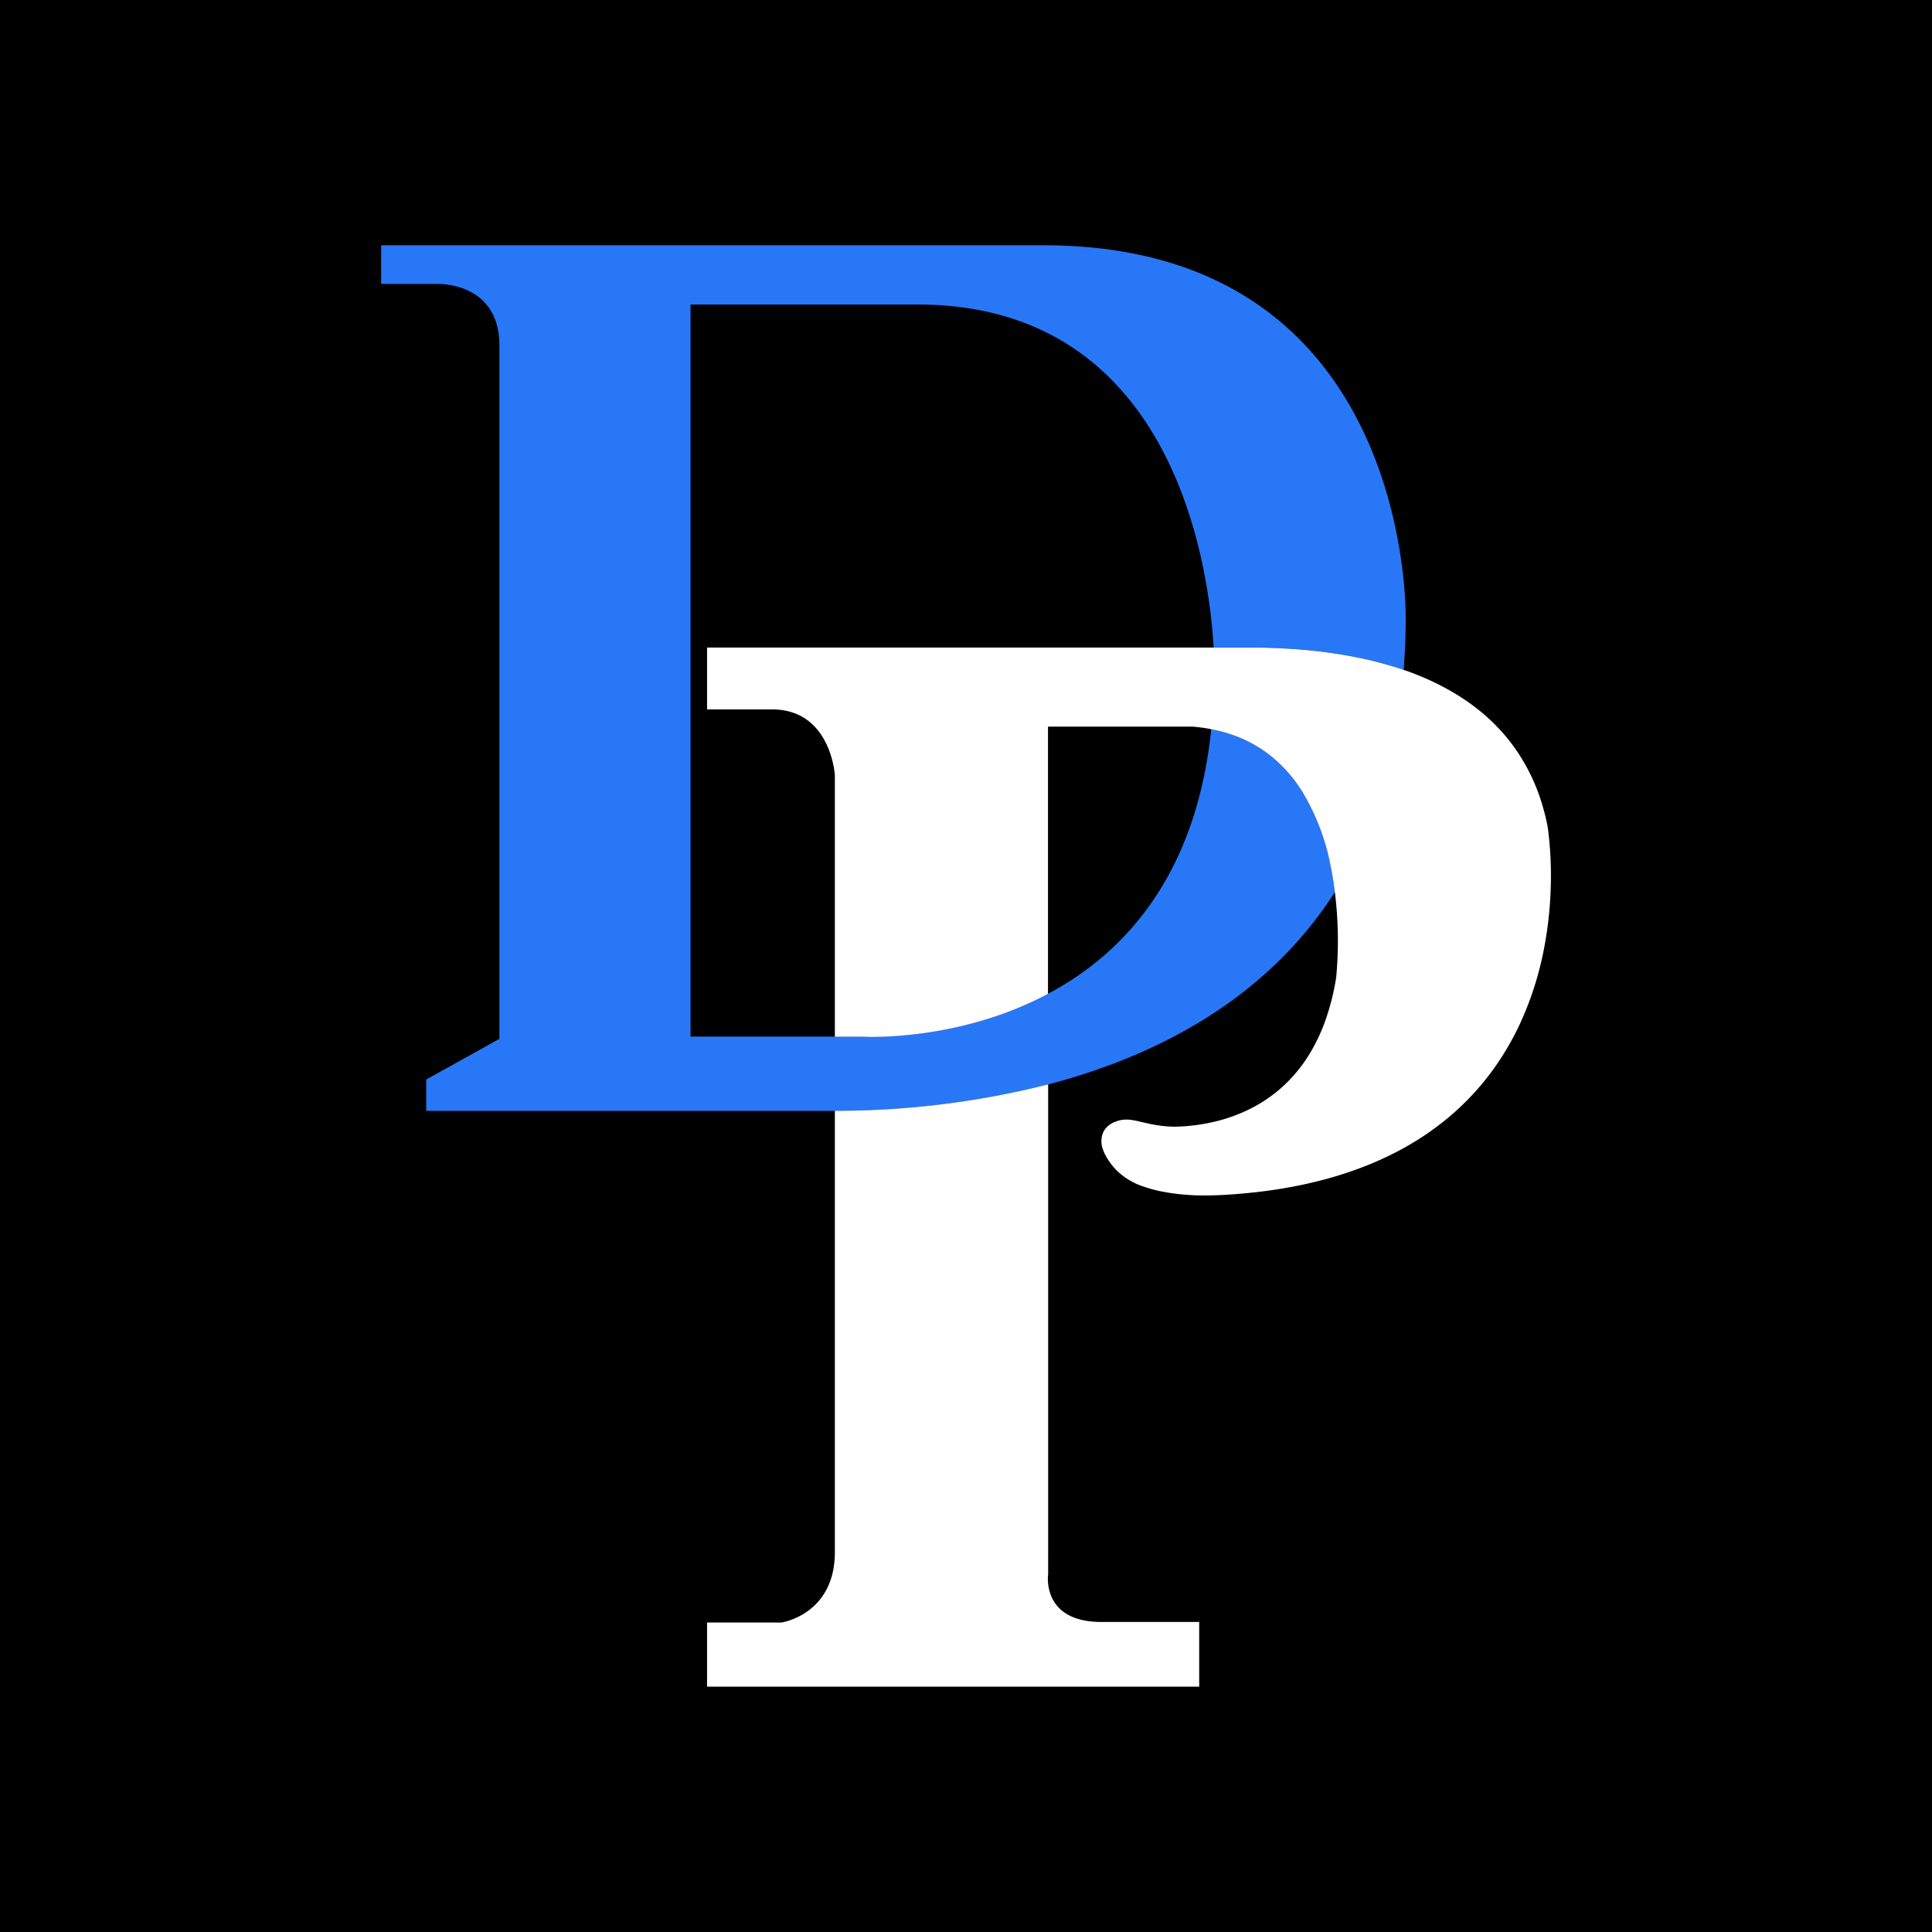<svg xmlns="http://www.w3.org/2000/svg" id="Layer_1" data-name="Layer 1" viewBox="0 0 512 512"><defs><style>.cls-1{fill:#2877f7;}.cls-2{fill:#fff;}</style></defs><rect x="-70" y="-26" width="676" height="573"></rect><path class="cls-1" d="M276.52,65H101V75.24h15s16.35-.56,16.35,16.32V275.3l-19.4,10.79v8.3H221.25a229.21,229.21,0,0,0,56.52-7c27.78-7.29,57.38-21.94,76-51h0c-.25-2-.57-4.12-1-6.23A60,60,0,0,0,345,209.56c-.57-.9-1.17-1.77-1.81-2.62a38.06,38.06,0,0,0-4.28-4.79A34.23,34.23,0,0,0,327.44,195a38.37,38.37,0,0,0-6.44-1.78c-4.06,39.11-23.31,59.52-43.23,70.12-24.08,12.81-49,11.37-49,11.37H183V80.7h60.13c68.07,0,77.27,69.62,78.5,90.9h2.88c2,0,4.87,0,8.45,0,1.19,0,2.46,0,3.79.09,2.22.07,4.61.19,7.14.38a129.42,129.42,0,0,1,16.35,2.27c2.86.59,5.76,1.32,8.64,2.19,1,.32,2.07.66,3.11,1,.31-4.27.53-8.63.53-13.21C372.53,164.34,375,65,276.52,65Z"></path><path class="cls-2" d="M317.8,429.84H291.9c-16.07,0-14.13-12.72-14.13-12.72V287.37a229.21,229.21,0,0,1-56.52,7V411.3c0,16.61-14.13,18.68-14.13,18.68H187.38v17H317.8Z"></path><path class="cls-2" d="M221.25,205.43v69.32h7.48s25,1.44,49-11.37V192.56H316q2.13.18,4.11.51c.31.05.59.14.89.19a38.37,38.37,0,0,1,6.44,1.78,34.23,34.23,0,0,1,11.44,7.11,38.06,38.06,0,0,1,4.28,4.79c.64.85,1.24,1.72,1.81,2.62a60,60,0,0,1,7.78,20.58c.42,2.11.74,4.2,1,6.23h0a104.87,104.87,0,0,1,.36,22.6,64.56,64.56,0,0,1-2.82,11.32,47.93,47.93,0,0,1-4.24,9,39.93,39.93,0,0,1-5.31,6.9,37.61,37.61,0,0,1-2.94,2.75,38.86,38.86,0,0,1-9.5,5.85,43.72,43.72,0,0,1-6.45,2.23,50.1,50.1,0,0,1-11.62,1.57c-8.31-.16-11.22-3.07-15.56-1.35a5.86,5.86,0,0,0-2.59,1.72,4.53,4.53,0,0,0-.79,1.3,6.09,6.09,0,0,0,0,4.36,9.43,9.43,0,0,0,.55,1.31,17.53,17.53,0,0,0,3.19,4.34,18.15,18.15,0,0,0,7.17,4.23,29.74,29.74,0,0,0,2.87.85c.78.2,1.57.37,2.36.51,1.58.3,3.16.51,4.68.66s3,.23,4.32.28l1.9,0c3,0,5-.14,5-.14,17.6-1,31.74-4.68,43.07-10.05,1.62-.77,3.18-1.58,4.68-2.41a74.58,74.58,0,0,0,10.9-7.34,70.19,70.19,0,0,0,10.25-10.21,69.47,69.47,0,0,0,5.29-7.42,74.68,74.68,0,0,0,4.2-7.73,86.18,86.18,0,0,0,6.38-19.69c.51-2.58.9-5.12,1.2-7.61a104,104,0,0,0,.7-10.65,97.42,97.42,0,0,0-.48-11.31c-.11-1.1-.23-2.15-.37-3.12-.38-2-.85-3.84-1.38-5.65a51.3,51.3,0,0,0-6.64-14.23,50,50,0,0,0-10.37-11.18,56.36,56.36,0,0,0-6.11-4.23,68.26,68.26,0,0,0-9.88-4.9c-1.25-.5-2.5-1-3.76-1.39-1-.36-2.07-.7-3.11-1-2.88-.87-5.78-1.6-8.64-2.19a129.17,129.17,0,0,0-16.35-2.27c-2.53-.19-4.92-.31-7.14-.38-1.33-.05-2.6-.08-3.79-.09l-2.56,0c-2.42,0-4.42,0-5.89,0H187.38V188h17.24C220.21,188,221.25,205.43,221.25,205.43Z"></path></svg>
